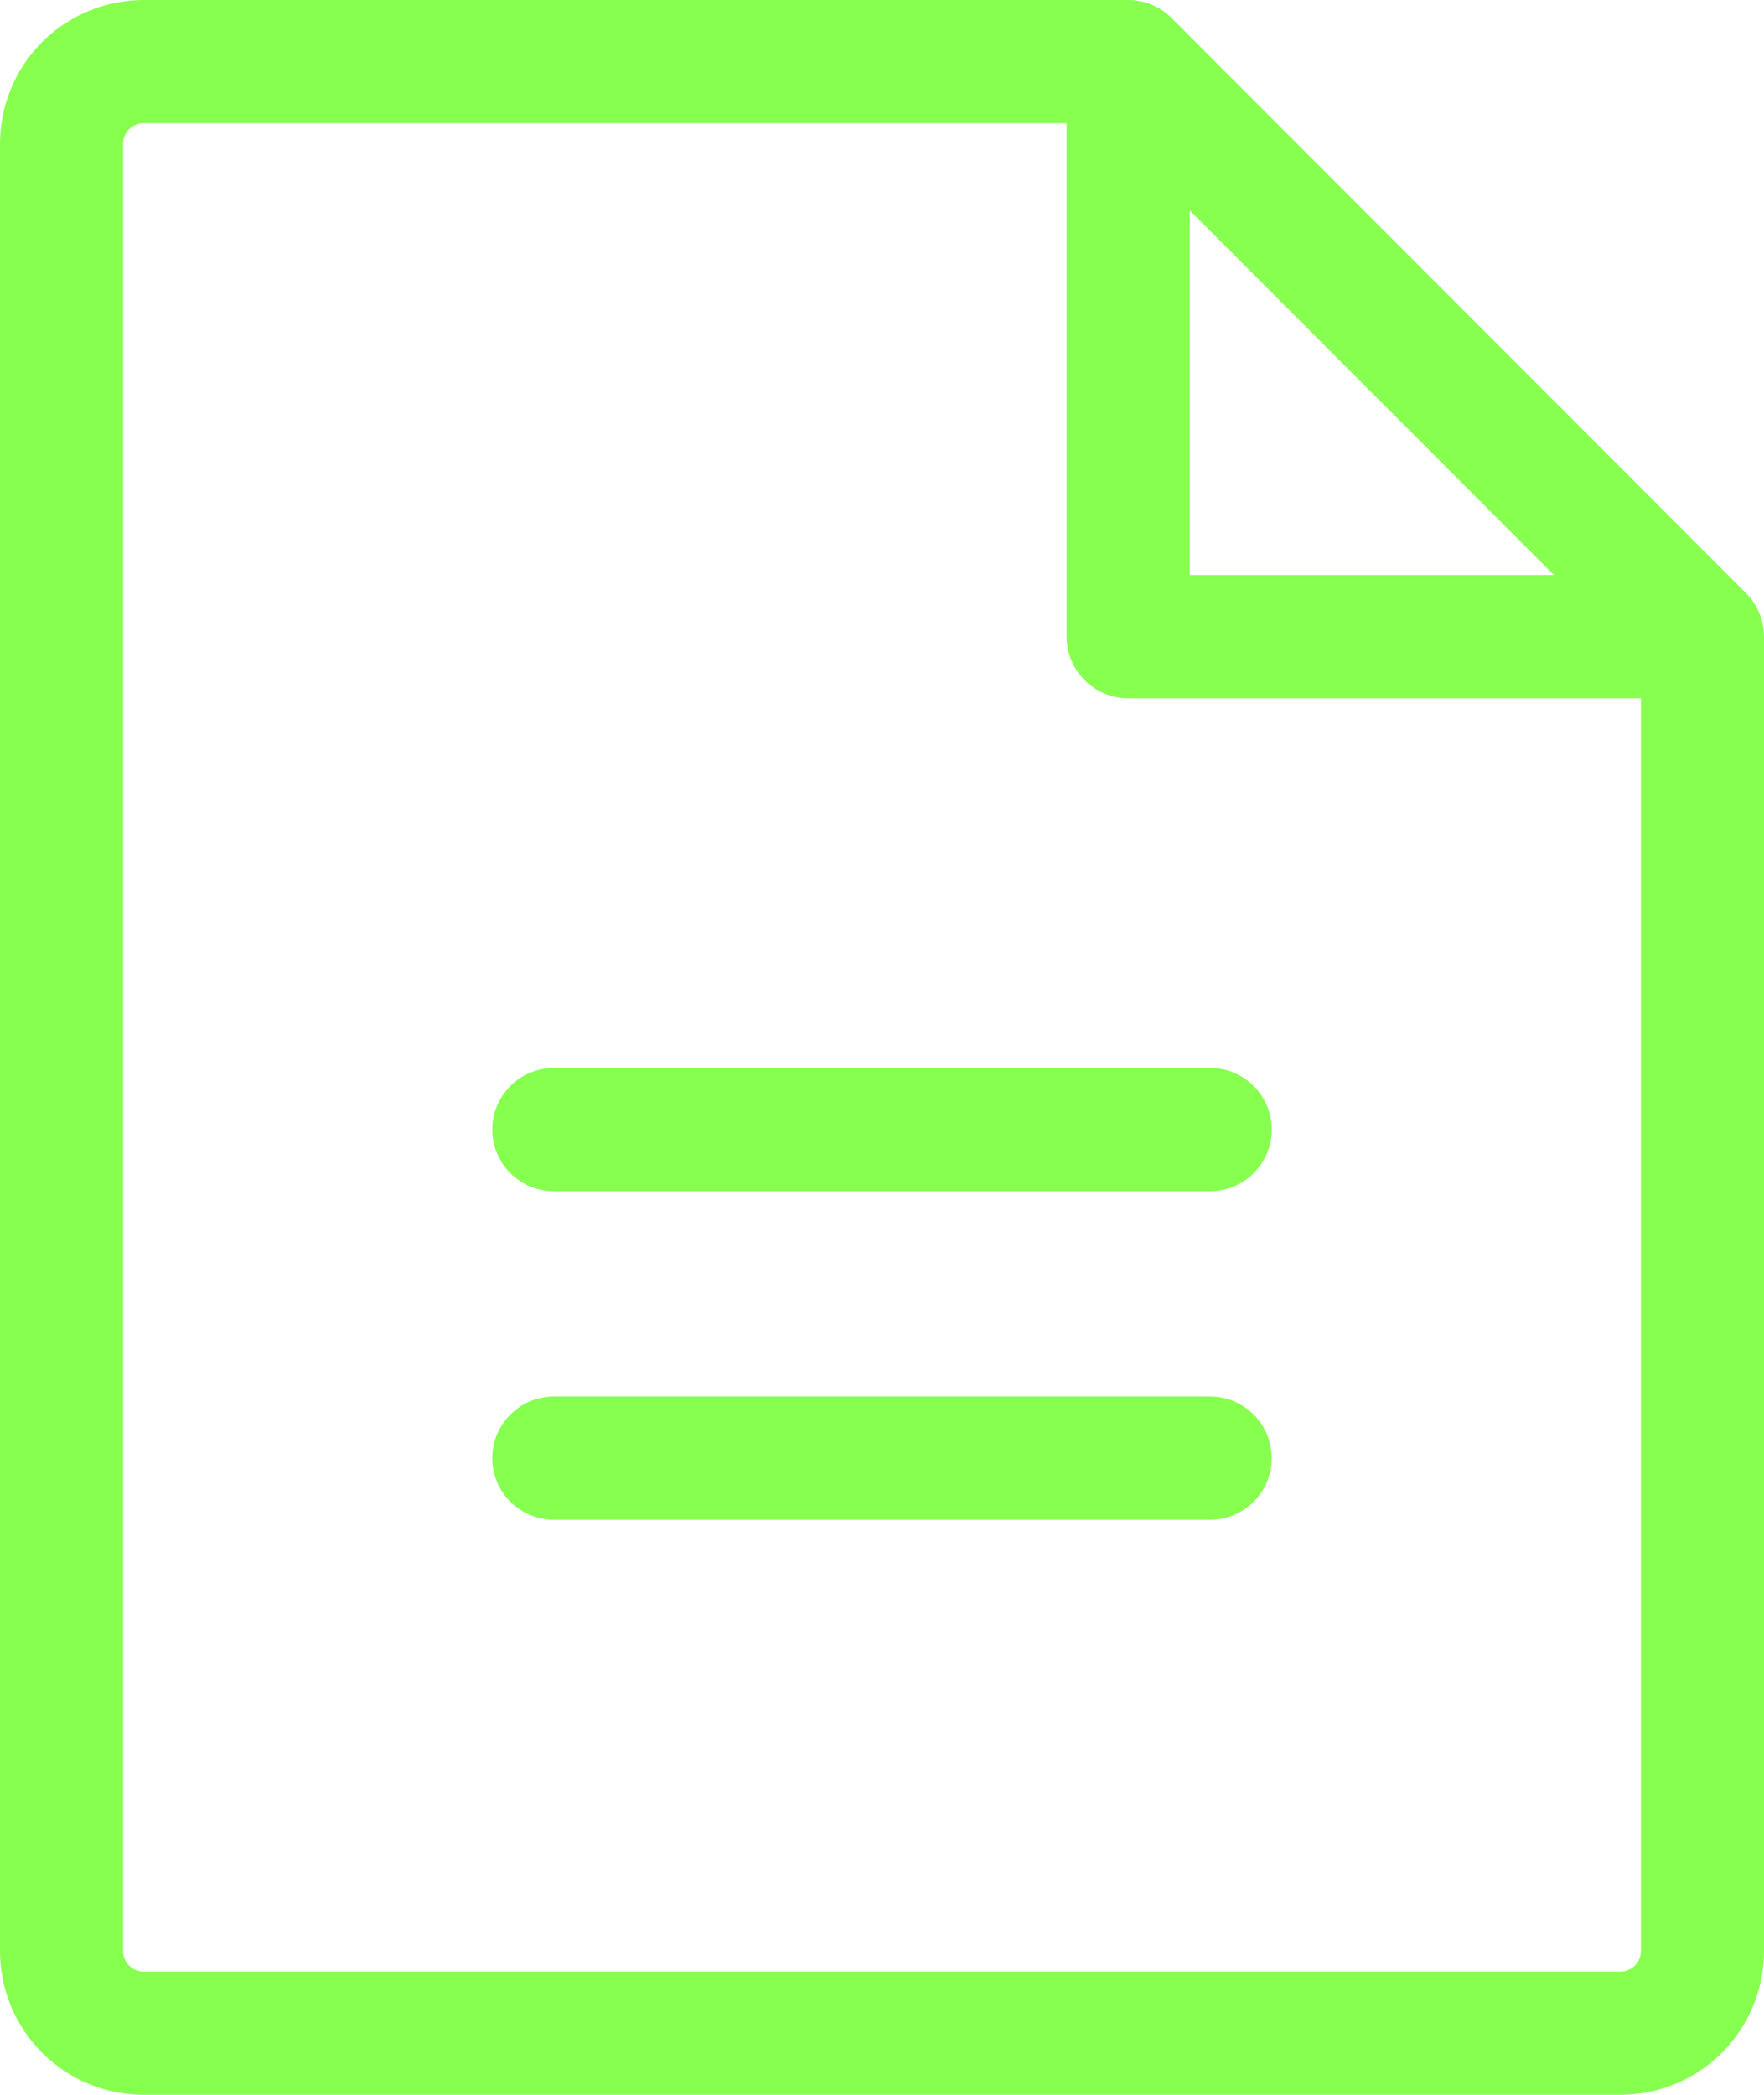 <svg width="32" height="38" viewBox="0 0 32 38" fill="none" xmlns="http://www.w3.org/2000/svg">
<path d="M31.673 10.759L21.254 0.328C21.045 0.118 20.761 0 20.465 0H2.605C1.914 0 1.251 0.275 0.763 0.764C0.274 1.253 0 1.916 0 2.608V35.392C0 36.084 0.274 36.747 0.763 37.236C1.251 37.725 1.914 38 2.605 38H29.395C30.086 38 30.749 37.725 31.237 37.236C31.726 36.747 32 36.084 32 35.392V11.549C32 11.253 31.882 10.969 31.673 10.759ZM21.581 3.815L28.19 10.431H21.581V3.815ZM29.395 35.765H2.605C2.506 35.765 2.411 35.725 2.342 35.656C2.272 35.586 2.233 35.491 2.233 35.392V2.608C2.233 2.509 2.272 2.414 2.342 2.344C2.411 2.275 2.506 2.235 2.605 2.235H19.349V11.549C19.349 11.845 19.466 12.13 19.676 12.339C19.885 12.549 20.169 12.667 20.465 12.667H29.767V35.392C29.767 35.491 29.728 35.586 29.659 35.656C29.589 35.725 29.494 35.765 29.395 35.765ZM23.07 20.49C23.07 20.787 22.952 21.071 22.743 21.28C22.534 21.49 22.25 21.608 21.953 21.608H10.046C9.75 21.608 9.467 21.49 9.257 21.28C9.048 21.071 8.93 20.787 8.93 20.49C8.93 20.194 9.048 19.91 9.257 19.7C9.467 19.49 9.75 19.372 10.046 19.372H21.953C22.25 19.372 22.534 19.49 22.743 19.7C22.952 19.91 23.07 20.194 23.07 20.49ZM23.07 26.451C23.07 26.747 22.952 27.032 22.743 27.241C22.534 27.451 22.25 27.569 21.953 27.569H10.046C9.75 27.569 9.467 27.451 9.257 27.241C9.048 27.032 8.93 26.747 8.93 26.451C8.93 26.155 9.048 25.87 9.257 25.661C9.467 25.451 9.75 25.333 10.046 25.333H21.953C22.25 25.333 22.534 25.451 22.743 25.661C22.952 25.87 23.07 26.155 23.07 26.451Z" fill="#87FF4F"/>
</svg>
